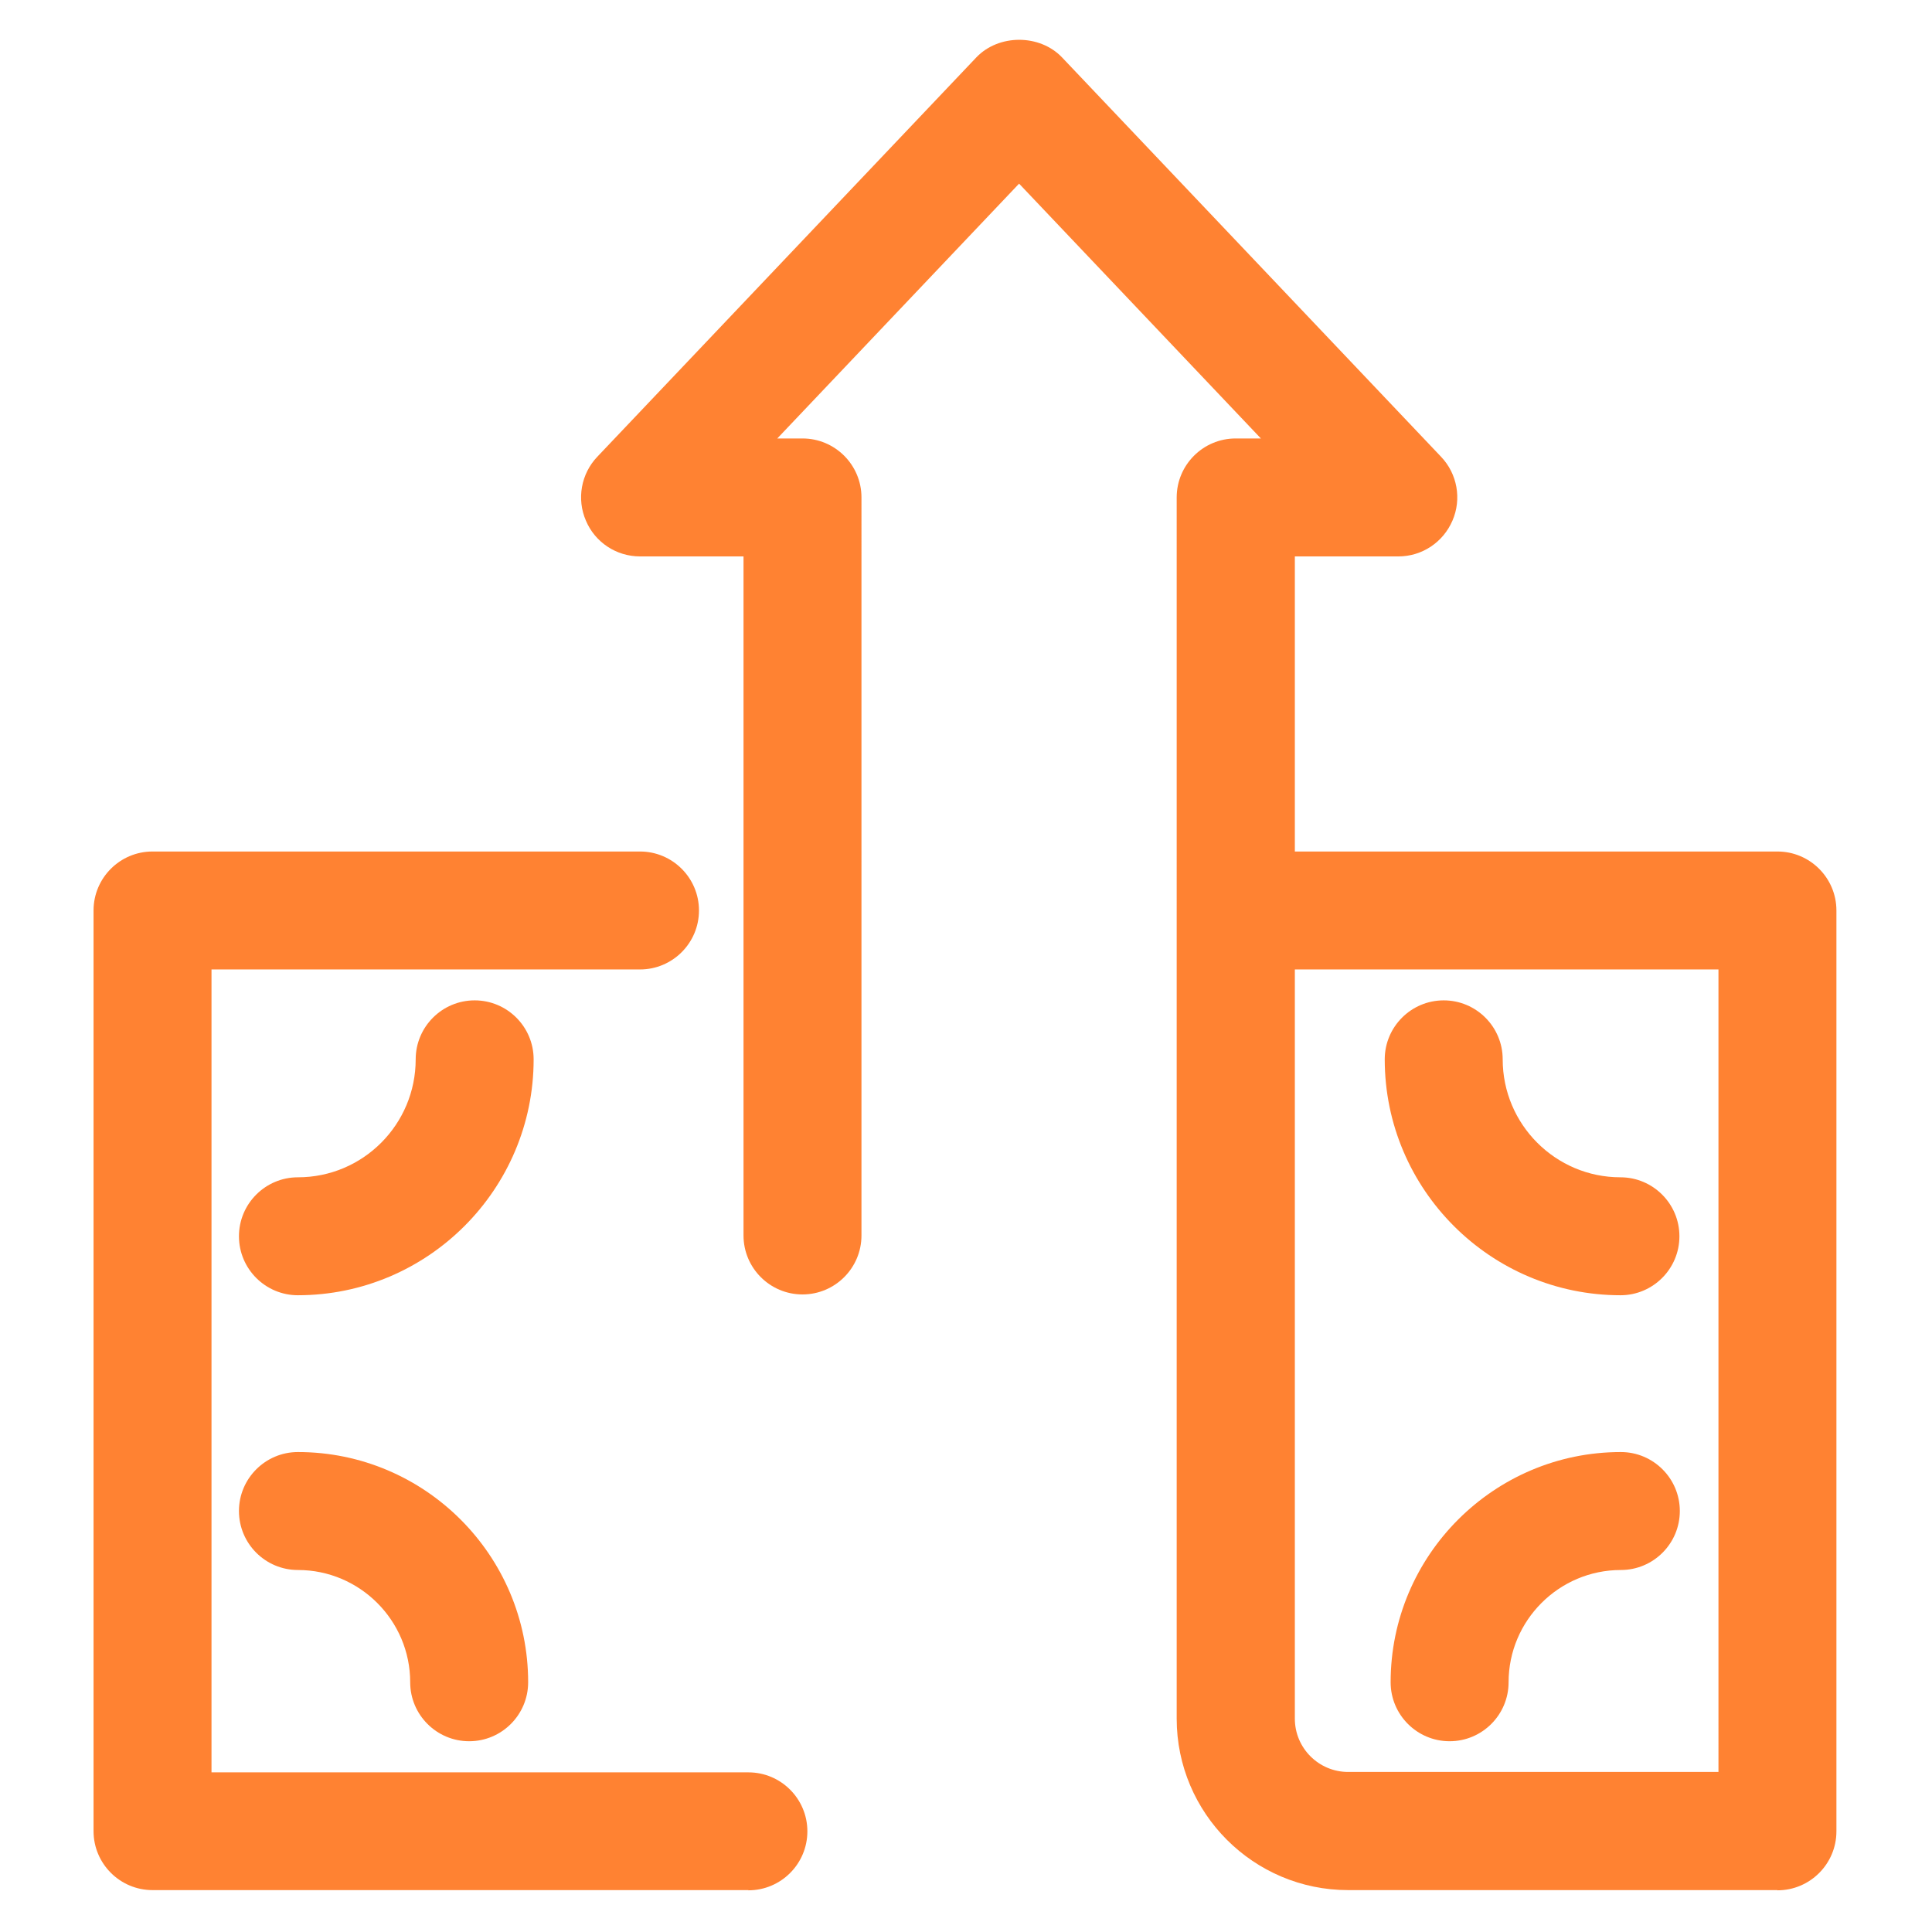 <?xml version="1.0" encoding="UTF-8"?><svg id="Layer_2" xmlns="http://www.w3.org/2000/svg" viewBox="0 0 95 95"><defs><style>.cls-1{fill:#ff8232;}</style></defs><path class="cls-1" d="M36.8,92.94H7.5c-1.6,0-2.9-1.3-2.9-2.9V44.77c0-1.6,1.3-2.9,2.9-2.9H31.47c1.6,0,2.9,1.3,2.9,2.9s-1.3,2.9-2.9,2.9H10.4v39.48h26.4c1.6,0,2.9,1.3,2.9,2.9s-1.3,2.9-2.9,2.9Z"/><path class="cls-1" d="M71.28,85.62c-1.6,0-2.9-1.3-2.9-2.9,0-6.24,5.08-11.32,11.32-11.32,1.6,0,2.9,1.3,2.9,2.9s-1.3,2.9-2.9,2.9c-3.04,0-5.52,2.48-5.52,5.52,0,1.6-1.3,2.9-2.9,2.9Z"/><path class="cls-1" d="M14.65,63.69c-1.6,0-2.9-1.3-2.9-2.9s1.3-2.9,2.9-2.9c3.2,0,5.79-2.6,5.79-5.8,0-1.6,1.3-2.9,2.9-2.9s2.9,1.3,2.9,2.9c0,6.39-5.2,11.6-11.6,11.6Z"/><path class="cls-1" d="M23.07,85.62c-1.6,0-2.9-1.3-2.9-2.9,0-3.04-2.48-5.52-5.52-5.52-1.6,0-2.9-1.3-2.9-2.9s1.3-2.9,2.9-2.9c6.24,0,11.32,5.08,11.32,11.32,0,1.6-1.3,2.9-2.9,2.9Z"/><path class="cls-1" d="M79.69,63.69c-6.39,0-11.6-5.2-11.6-11.6,0-1.6,1.3-2.9,2.9-2.9s2.9,1.3,2.9,2.9c0,3.2,2.6,5.8,5.79,5.8,1.6,0,2.9,1.3,2.9,2.9s-1.3,2.9-2.9,2.9Z"/><path class="cls-1" d="M87.4,92.94h-21.11c-4.65,0-8.43-3.78-8.43-8.43V24.46c0-1.6,1.3-2.9,2.9-2.9h1.24l-11.89-12.53-11.89,12.53h1.24c1.6,0,2.9,1.3,2.9,2.9V60.75c0,1.6-1.3,2.9-2.9,2.9s-2.9-1.3-2.9-2.9V27.36h-5.09c-1.16,0-2.21-.69-2.66-1.76-.46-1.06-.24-2.3,.56-3.14L48.01,2.82c1.1-1.15,3.11-1.15,4.21,0l18.64,19.64c.8,.84,1.02,2.08,.56,3.14-.46,1.07-1.5,1.76-2.66,1.76h-5.09v14.51h23.73c1.6,0,2.9,1.3,2.9,2.9v45.28c0,1.6-1.3,2.9-2.9,2.9Zm-23.73-45.28v36.85c0,1.45,1.18,2.62,2.62,2.62h18.21V47.67h-20.83Z"/></svg>
